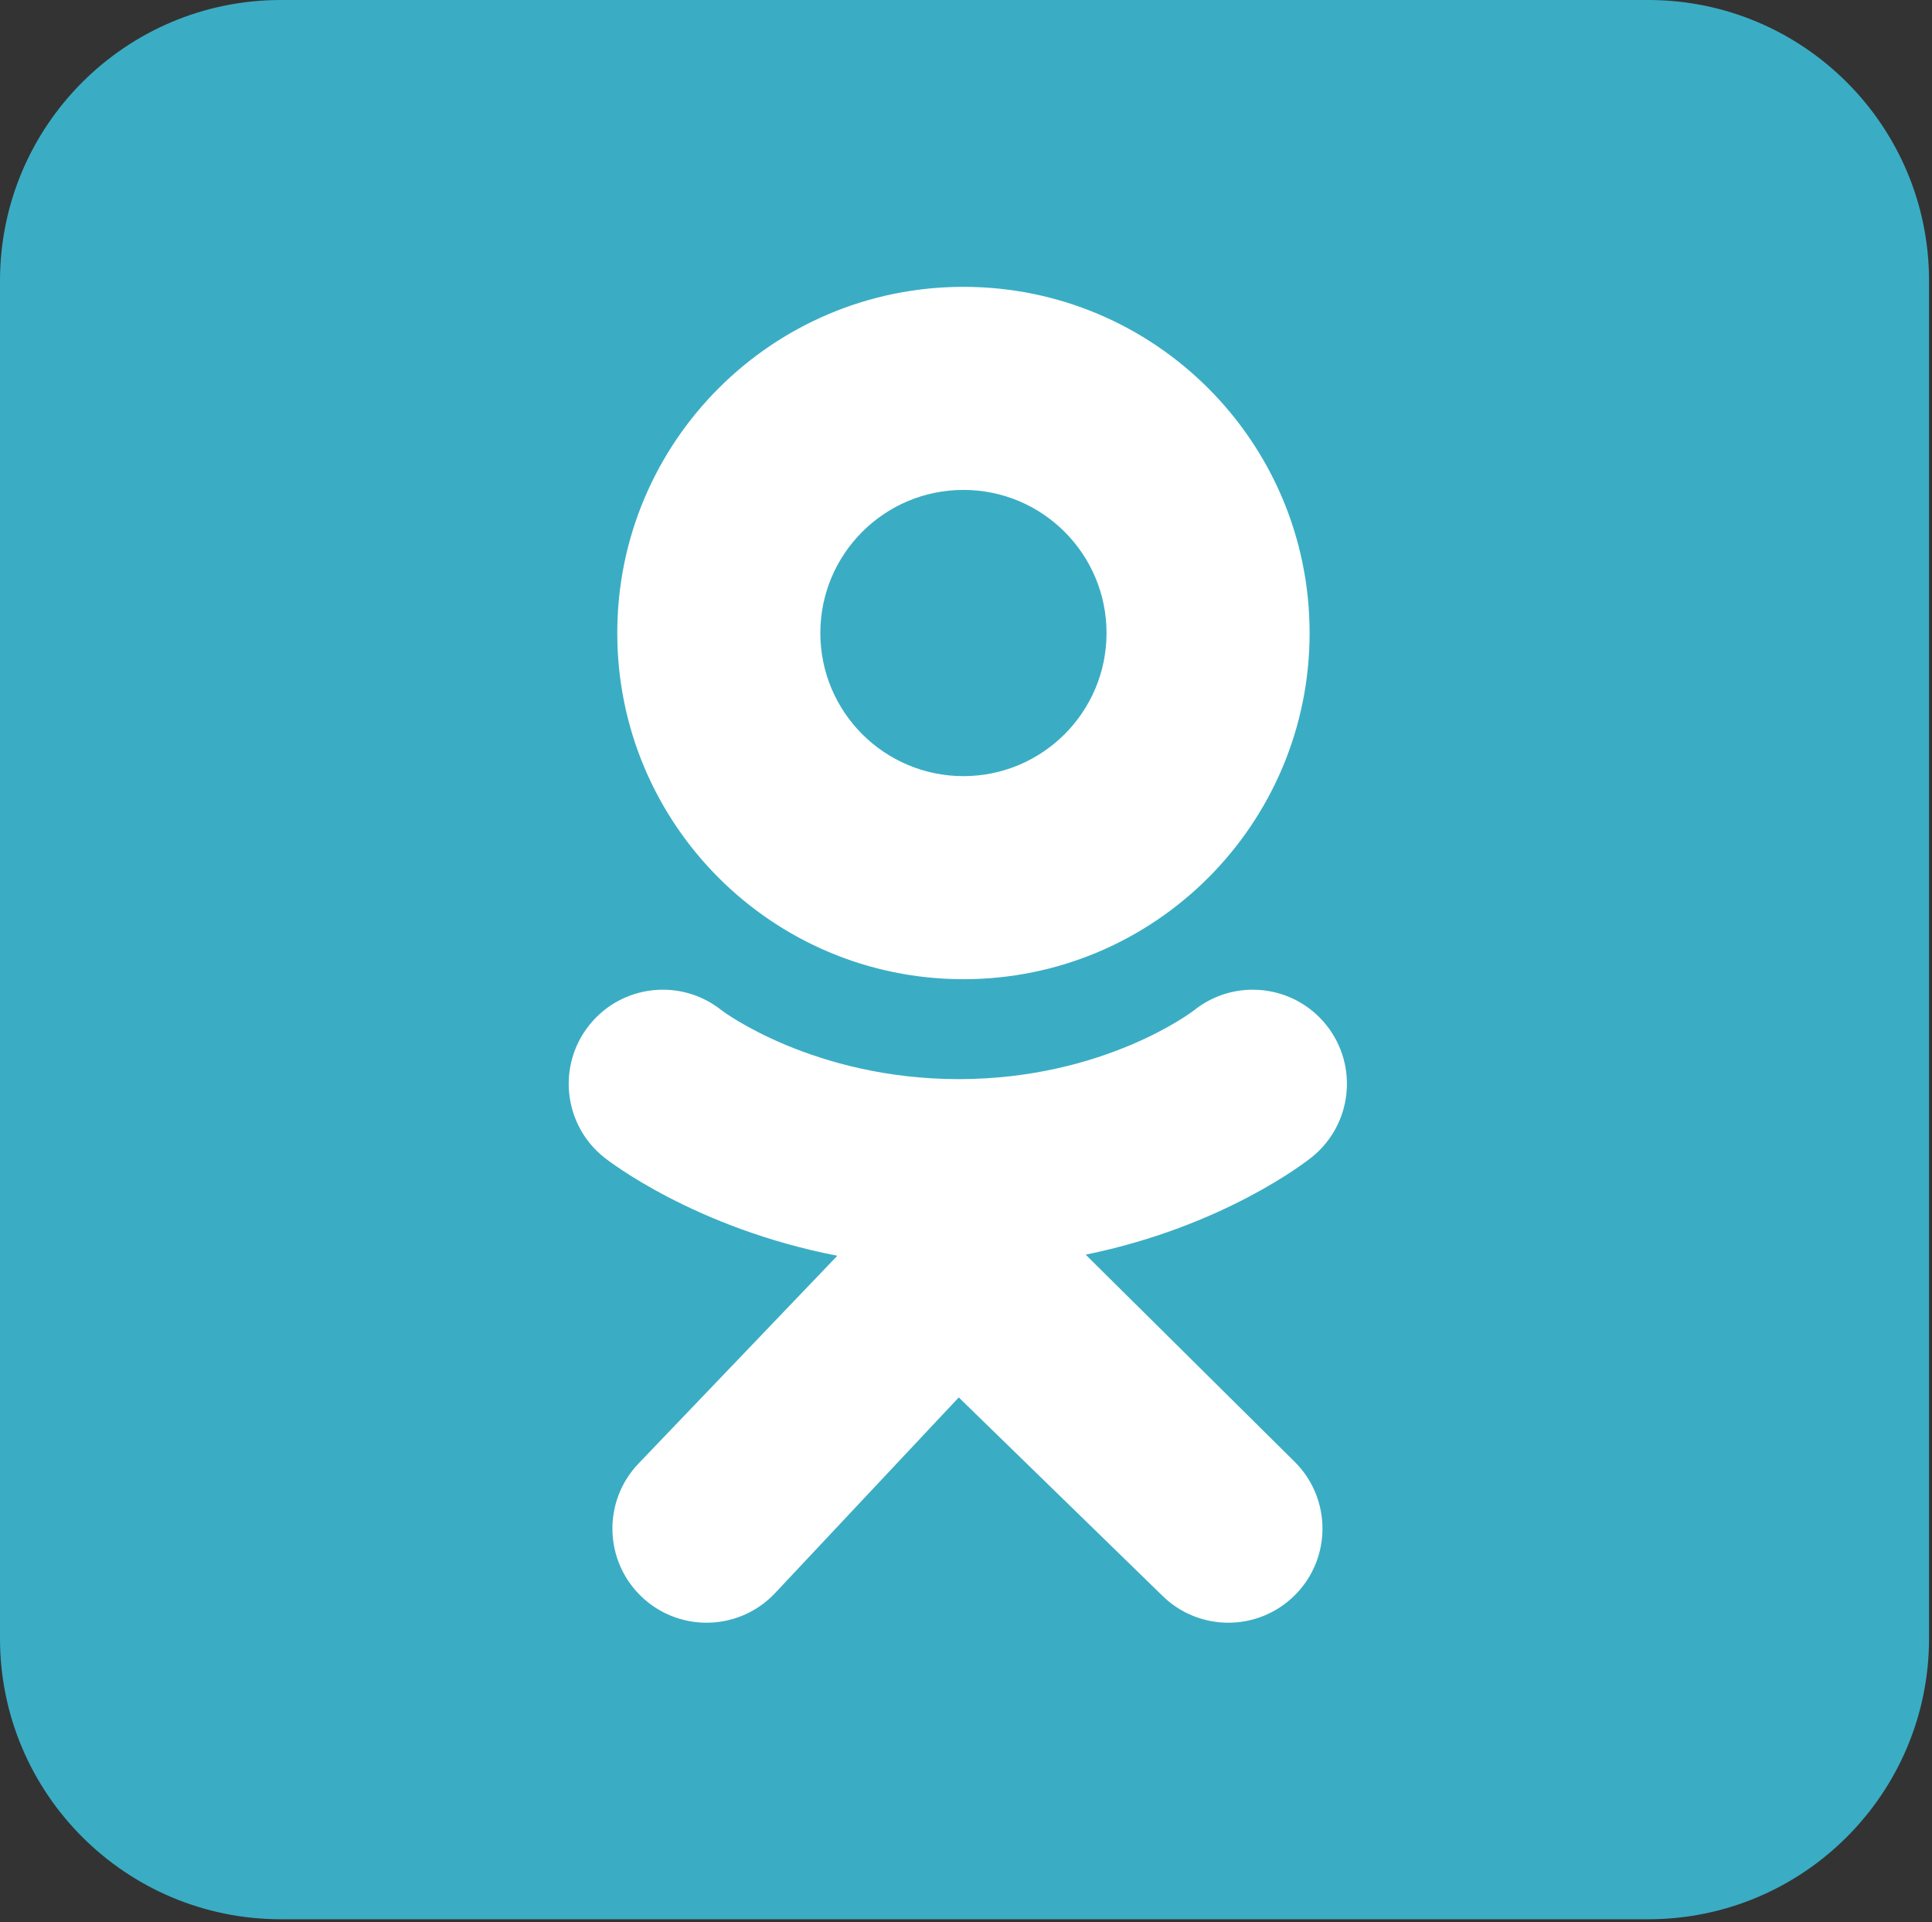 <?xml version="1.0" encoding="UTF-8"?> <svg xmlns="http://www.w3.org/2000/svg" width="390" height="388" viewBox="0 0 390 388" fill="none"><rect x="0" y="0" width="390" height="388" fill="#333333" stroke="none"/><g clip-path="url(#clip0_514_542)"><path d="M389.404 330.724C389.404 362.036 364.021 387.417 332.711 387.417H56.693C25.382 387.417 0 362.036 0 330.724V56.693C0 25.382 25.382 0 56.693 0H332.711C364.022 0 389.404 25.382 389.404 56.693V330.724Z" fill="#3AADC4"></path><path d="M387.404 329.317C387.404 360.306 362.282 385.427 331.293 385.427H58.11C27.121 385.427 2 360.306 2 329.317V58.1C2 27.111 27.122 1.99 58.11 1.99H331.293C362.282 1.99 387.404 27.112 387.404 58.1V329.317Z" fill="#3AADC4"></path><path d="M194.483 57.901C155.89 57.901 124.605 89.187 124.605 127.779C124.605 166.372 155.89 197.66 194.483 197.66C233.076 197.66 264.361 166.372 264.361 127.779C264.361 89.187 233.076 57.901 194.483 57.901ZM194.483 156.667C178.53 156.667 165.597 143.733 165.597 127.78C165.597 111.827 178.53 98.894 194.483 98.894C210.436 98.894 223.369 111.827 223.369 127.78C223.369 143.733 210.436 156.667 194.483 156.667Z" fill="white"></path><path d="M219.156 253.262C247.131 247.563 263.895 234.315 264.782 233.604C272.968 227.039 274.283 215.081 267.718 206.894C261.154 198.708 249.197 197.393 241.009 203.957C240.836 204.097 222.956 217.813 193.537 217.833C164.119 217.813 145.861 204.097 145.688 203.957C137.5 197.393 125.543 198.708 118.979 206.894C112.414 215.081 113.729 227.039 121.915 233.604C122.814 234.325 140.27 247.918 169.029 253.483L128.948 295.371C121.664 302.925 121.883 314.953 129.437 322.237C133.124 325.792 137.876 327.559 142.624 327.559C147.602 327.559 152.575 325.614 156.303 321.747L193.538 282.082L234.534 322.004C241.962 329.42 253.99 329.408 261.404 321.983C268.818 314.557 268.809 302.527 261.383 295.113L219.156 253.262Z" fill="white"></path><path d="M193.537 217.832C193.49 217.832 193.583 217.833 193.537 217.834C193.491 217.833 193.584 217.832 193.537 217.832Z" fill="white"></path></g><defs><clipPath id="clip0_514_542"><rect width="389.404" height="387.417" fill="white"></rect></clipPath></defs></svg> 